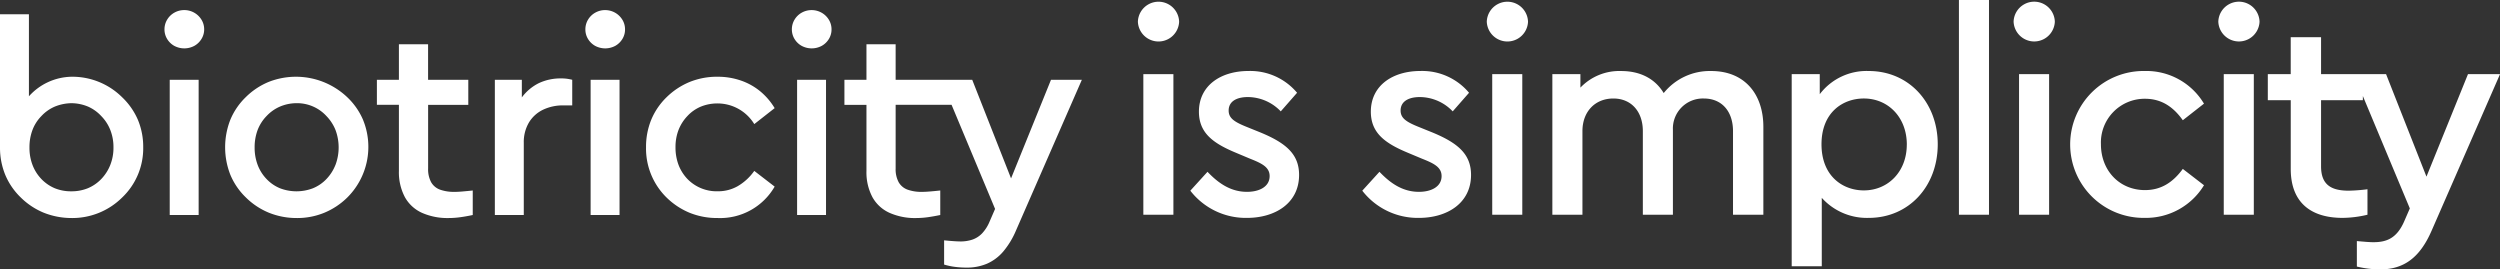 <svg id="Group_3777" data-name="Group 3777" xmlns="http://www.w3.org/2000/svg" width="445.592" height="48.02" viewBox="0 0 445.592 48.02">
  <rect x="0" y="0" width="445.592" height="48.02" fill="#333333" stroke="none"/>
  <g id="B-Simplicity_6" data-name="B-Simplicity 6" transform="translate(202.815)">
    <path id="Path_6769" data-name="Path 6769" d="M315.46,16.535l-2.909,3.316a8.165,8.165,0,0,0-5.869-2.551c-1.99,0-3.419.766-3.419,2.4,0,1.377,1.021,2.041,3.317,2.959l2.4.97c4.542,1.888,6.838,3.878,6.838,7.552,0,5.052-4.286,7.655-9.287,7.655a12.5,12.5,0,0,1-10.1-4.848l3.062-3.368c1.99,2.093,4.184,3.572,7.043,3.572,2.194,0,4.031-.918,4.031-2.807,0-1.632-1.479-2.3-3.52-3.112L304.488,27.2c-4.031-1.684-6.531-3.521-6.531-7.3,0-4.643,3.878-7.247,8.828-7.247A10.888,10.888,0,0,1,315.46,16.535ZM325.972,3.878a3.678,3.678,0,0,1-7.349,0,3.676,3.676,0,0,1,7.349,0Zm-1.021,34.4h-5.358V13.218h5.358Zm42.968-15.667V38.274h-5.41v-14.9c0-3.47-1.939-5.817-5.2-5.817a5.348,5.348,0,0,0-5.512,5.563V38.274h-5.359v-14.9c0-3.47-2.04-5.817-5.256-5.817-3.266,0-5.511,2.348-5.511,5.817v14.9H330.31V13.218h5v2.4a9.583,9.583,0,0,1,7.247-2.959c3.572,0,6.124,1.48,7.6,3.929a10.531,10.531,0,0,1,8.471-3.929C364.551,12.656,367.919,16.739,367.919,22.607ZM399,25.72c0,7.5-5.155,13.115-12.3,13.115a10.818,10.818,0,0,1-8.37-3.572v12.2H372.97V13.218h5V16.79a10.474,10.474,0,0,1,8.727-4.134C393.841,12.656,399,18.27,399,25.72Zm-5.511.052c0-4.848-3.317-8.216-7.655-8.216-3.725,0-7.553,2.45-7.553,8.165,0,5.664,3.777,8.216,7.553,8.216C390.116,33.936,393.484,30.619,393.484,25.771Zm14.645,12.5h-5.358V0h5.358Zm11.736-34.4a3.678,3.678,0,0,1-7.349,0,3.676,3.676,0,0,1,7.349,0Zm-1.021,34.4h-5.358V13.218h5.358Zm27.608-19.8-3.777,2.959c-1.632-2.3-3.724-3.828-6.735-3.828a7.8,7.8,0,0,0-7.859,8.114c0,4.643,3.266,8.165,7.859,8.165,2.959,0,5.052-1.479,6.735-3.775l3.777,2.909a12.1,12.1,0,0,1-10.564,5.817,13.091,13.091,0,1,1,0-26.179A11.972,11.972,0,0,1,446.453,18.474Zm9.9-14.6a3.678,3.678,0,0,1-7.349,0,3.676,3.676,0,0,1,7.349,0Zm-1.021,34.4h-5.358V13.218h5.358Zm20.258-4.542v4.542a19.523,19.523,0,0,1-4.44.561c-5.563,0-9.236-2.654-9.236-8.726V17.861H457.83V13.218h4.083V6.635h5.409v6.583h7.451v4.643h-7.451V29.649c0,3.317,1.837,4.338,4.95,4.338A30.314,30.314,0,0,0,475.589,33.732Zm23.627-20.514-12.2,27.914c-2.093,4.8-4.95,6.889-9.186,6.889a17.973,17.973,0,0,1-4.133-.51V42.968c1.174.1,2.144.2,2.96.2,2.3,0,4.134-.664,5.46-3.674l1.021-2.348-10-23.932h5.766l7.2,18.268,7.4-18.268Z" transform="translate(-256.438)" fill="#fff"/>
    <g id="Group_3775" data-name="Group 3775" transform="translate(0 0.306)">
      <path id="Path_6770" data-name="Path 6770" d="M254.956,3.946a3.678,3.678,0,0,1-7.349,0,3.676,3.676,0,0,1,7.349,0Z" transform="translate(-247.607 -0.374)" fill="#fff"/>
      <rect id="Rectangle_2399" data-name="Rectangle 2399" width="5.358" height="25.056" transform="translate(0.971 12.911)" fill="#fff"/>
    </g>
    <g id="Group_3776" data-name="Group 3776" transform="translate(9.339 12.656)">
      <path id="Path_6771" data-name="Path 6771" d="M278.043,19.33l-2.909,3.316a8.165,8.165,0,0,0-5.869-2.551c-1.99,0-3.419.766-3.419,2.4,0,1.377,1.021,2.041,3.317,2.959l2.4.97c4.542,1.888,6.838,3.878,6.838,7.552,0,5.052-4.286,7.655-9.287,7.655a12.5,12.5,0,0,1-10.1-4.848l3.062-3.368c1.99,2.093,4.184,3.572,7.043,3.572,2.194,0,4.032-.918,4.032-2.807,0-1.632-1.48-2.3-3.521-3.112l-2.552-1.072c-4.031-1.684-6.531-3.521-6.531-7.3,0-4.643,3.878-7.247,8.828-7.247A10.888,10.888,0,0,1,278.043,19.33Z" transform="translate(-259.009 -15.451)" fill="#fff"/>
    </g>
  </g>
  <path id="Path_6772" data-name="Path 6772" d="M24.577,21.75a12.266,12.266,0,0,0-2.83-4.041,12.594,12.594,0,0,0-9.032-3.633,10.438,10.438,0,0,0-7.56,3.484V2.934H0V26.642a12.775,12.775,0,0,0,.925,4.893,12.051,12.051,0,0,0,2.757,4.041A12.693,12.693,0,0,0,7.772,38.3a13.412,13.412,0,0,0,4.942.958,12.6,12.6,0,0,0,9.032-3.632,12.1,12.1,0,0,0,3.78-8.985A12.467,12.467,0,0,0,24.577,21.75Zm-4.9,7.994a7.746,7.746,0,0,1-1.611,2.544,7.124,7.124,0,0,1-2.413,1.661,7.7,7.7,0,0,1-2.937.547,7.669,7.669,0,0,1-2.954-.547,7.151,7.151,0,0,1-2.4-1.661,7.421,7.421,0,0,1-1.587-2.544,8.571,8.571,0,0,1-.523-3.053A8.7,8.7,0,0,1,5.776,23.6a7.1,7.1,0,0,1,1.587-2.5,7.088,7.088,0,0,1,2.421-1.71,8.181,8.181,0,0,1,2.978-.6,7.827,7.827,0,0,1,2.913.6,7.13,7.13,0,0,1,2.389,1.71,7.41,7.41,0,0,1,1.611,2.5,8.349,8.349,0,0,1,.549,3.093A8.23,8.23,0,0,1,19.676,29.744ZM180.208,32.19l7.12-17.574h5.5L181.093,41.468a14.7,14.7,0,0,1-2.266,3.747,8.081,8.081,0,0,1-2.9,2.177,9.034,9.034,0,0,1-3.673.7,16.065,16.065,0,0,1-1.99-.122,12.184,12.184,0,0,1-1.988-.416v-4.32c.761.075,1.375.126,1.849.155s.8.039,1,.042a6.636,6.636,0,0,0,2.167-.319,4.374,4.374,0,0,0,1.735-1.1,6.922,6.922,0,0,0,1.352-2.118l.98-2.259-7.754-18.556-9.969,0V30.422a4.866,4.866,0,0,0,.541,2.455,3.013,3.013,0,0,0,1.589,1.324,7.262,7.262,0,0,0,2.633.392c.369,0,.811-.024,1.334-.066s1.144-.1,1.856-.179V38.72c-.81.17-1.569.3-2.281.4a15.65,15.65,0,0,1-1.988.139,11.151,11.151,0,0,1-4.77-.925,6.554,6.554,0,0,1-3.043-2.781,9.413,9.413,0,0,1-1.072-4.689V19.084h-3.928V14.617h3.928V8.284h5.2v6.332h13.65l6.92,17.574ZM30.251,14.616h5.155v24.1H30.251v-24.1Zm2.6-12.421A3.582,3.582,0,0,1,35.9,3.89a3.252,3.252,0,0,1,.491,1.741A3.2,3.2,0,0,1,35.9,7.358a3.447,3.447,0,0,1-1.26,1.211,3.788,3.788,0,0,1-3.584,0A3.452,3.452,0,0,1,29.8,7.358a3.242,3.242,0,0,1-.483-1.727A3.314,3.314,0,0,1,29.8,3.89a3.456,3.456,0,0,1,1.26-1.228,3.55,3.55,0,0,1,1.791-.467ZM64.707,21.75a12.189,12.189,0,0,0-2.83-4.041A13.282,13.282,0,0,0,47.9,14.992a12.582,12.582,0,0,0-4.091,2.717,12.021,12.021,0,0,0-2.758,4.041,13.415,13.415,0,0,0,0,9.785,12.03,12.03,0,0,0,2.758,4.041A12.636,12.636,0,0,0,47.9,38.3a13.145,13.145,0,0,0,4.942.958,12.663,12.663,0,0,0,4.9-.916,12.812,12.812,0,0,0,4.132-2.716,12.725,12.725,0,0,0,2.83-13.876Zm-4.9,7.994A7.707,7.707,0,0,1,58.2,32.288a6.974,6.974,0,0,1-2.414,1.661,8.2,8.2,0,0,1-5.891,0,6.99,6.99,0,0,1-2.4-1.661,7.4,7.4,0,0,1-1.587-2.544,8.7,8.7,0,0,1-.524-3.053,8.8,8.8,0,0,1,.524-3.093,7.305,7.305,0,0,1,1.587-2.5,7.172,7.172,0,0,1,2.422-1.71,7.6,7.6,0,0,1,2.978-.6A7.105,7.105,0,0,1,58.2,21.1a7.659,7.659,0,0,1,1.611,2.5,8.877,8.877,0,0,1,0,6.146Zm21.262,4.85c.366,0,.812-.02,1.333-.066s1.146-.1,1.858-.179V38.72c-.809.17-1.571.307-2.283.4a15.317,15.317,0,0,1-1.989.139,11.217,11.217,0,0,1-4.77-.925,6.587,6.587,0,0,1-3.043-2.781A9.442,9.442,0,0,1,71.1,30.863V19.082H67.176V14.616H71.1V8.283h5.2v6.333h7.168v4.467H76.307v11.34a4.888,4.888,0,0,0,.54,2.455A3.008,3.008,0,0,0,78.434,34.2a7.34,7.34,0,0,0,2.634.392Zm18.96-20.223a7.737,7.737,0,0,1,1.039.065,9.238,9.238,0,0,1,.925.181v4.565h-1.571a8.191,8.191,0,0,0-3.641.777,5.917,5.917,0,0,0-2.5,2.266,6.849,6.849,0,0,0-.924,3.634V38.72H88.2v-24.1H93.01v3.14a8.414,8.414,0,0,1,3.027-2.543,9.043,9.043,0,0,1,3.992-.843Zm5.242.246h5.154v24.1h-5.154v-24.1Zm2.6-12.42a3.585,3.585,0,0,1,3.042,1.693,3.25,3.25,0,0,1,.491,1.743,3.2,3.2,0,0,1-.482,1.727,3.45,3.45,0,0,1-1.26,1.211,3.8,3.8,0,0,1-3.584,0,3.449,3.449,0,0,1-1.26-1.211,3.246,3.246,0,0,1-.482-1.727,3.327,3.327,0,0,1,.482-1.743,3.458,3.458,0,0,1,1.26-1.226,3.539,3.539,0,0,1,1.793-.467Zm20.04,11.879a12.557,12.557,0,0,1,4.148.678,11.1,11.1,0,0,1,3.437,1.914,11.771,11.771,0,0,1,2.576,3l-3.633,2.848a7.67,7.67,0,0,0-6.479-3.682,7.8,7.8,0,0,0-3.02.557,6.922,6.922,0,0,0-2.43,1.7,7.571,7.571,0,0,0-1.587,2.512,8.454,8.454,0,0,0-.523,3.035,8.79,8.79,0,0,0,.523,3.1,7.555,7.555,0,0,0,1.587,2.544,7.257,7.257,0,0,0,5.45,2.208,7.027,7.027,0,0,0,3.534-.916,9.446,9.446,0,0,0,2.945-2.717l3.633,2.8a11.217,11.217,0,0,1-10.161,5.6,13.047,13.047,0,0,1-4.95-.916,12.876,12.876,0,0,1-4.132-2.715,12.233,12.233,0,0,1-3.682-8.986,12.757,12.757,0,0,1,.925-4.892,12.051,12.051,0,0,1,2.757-4.041,12.868,12.868,0,0,1,4.132-2.717,13.032,13.032,0,0,1,4.95-.916Zm14.162.54h5.155v24.1h-5.155v-24.1Zm4.368-11.954a3.537,3.537,0,0,1,1.277,1.228,3.261,3.261,0,0,1,.491,1.741,3.207,3.207,0,0,1-.482,1.727,3.463,3.463,0,0,1-1.26,1.211,3.792,3.792,0,0,1-3.585,0,3.449,3.449,0,0,1-1.26-1.211,3.254,3.254,0,0,1-.482-1.727,3.328,3.328,0,0,1,.482-1.741,3.468,3.468,0,0,1,1.26-1.228,3.63,3.63,0,0,1,3.559,0Z" transform="translate(0 -0.397)" fill="#fff" fill-rule="evenodd"/>
</svg>
